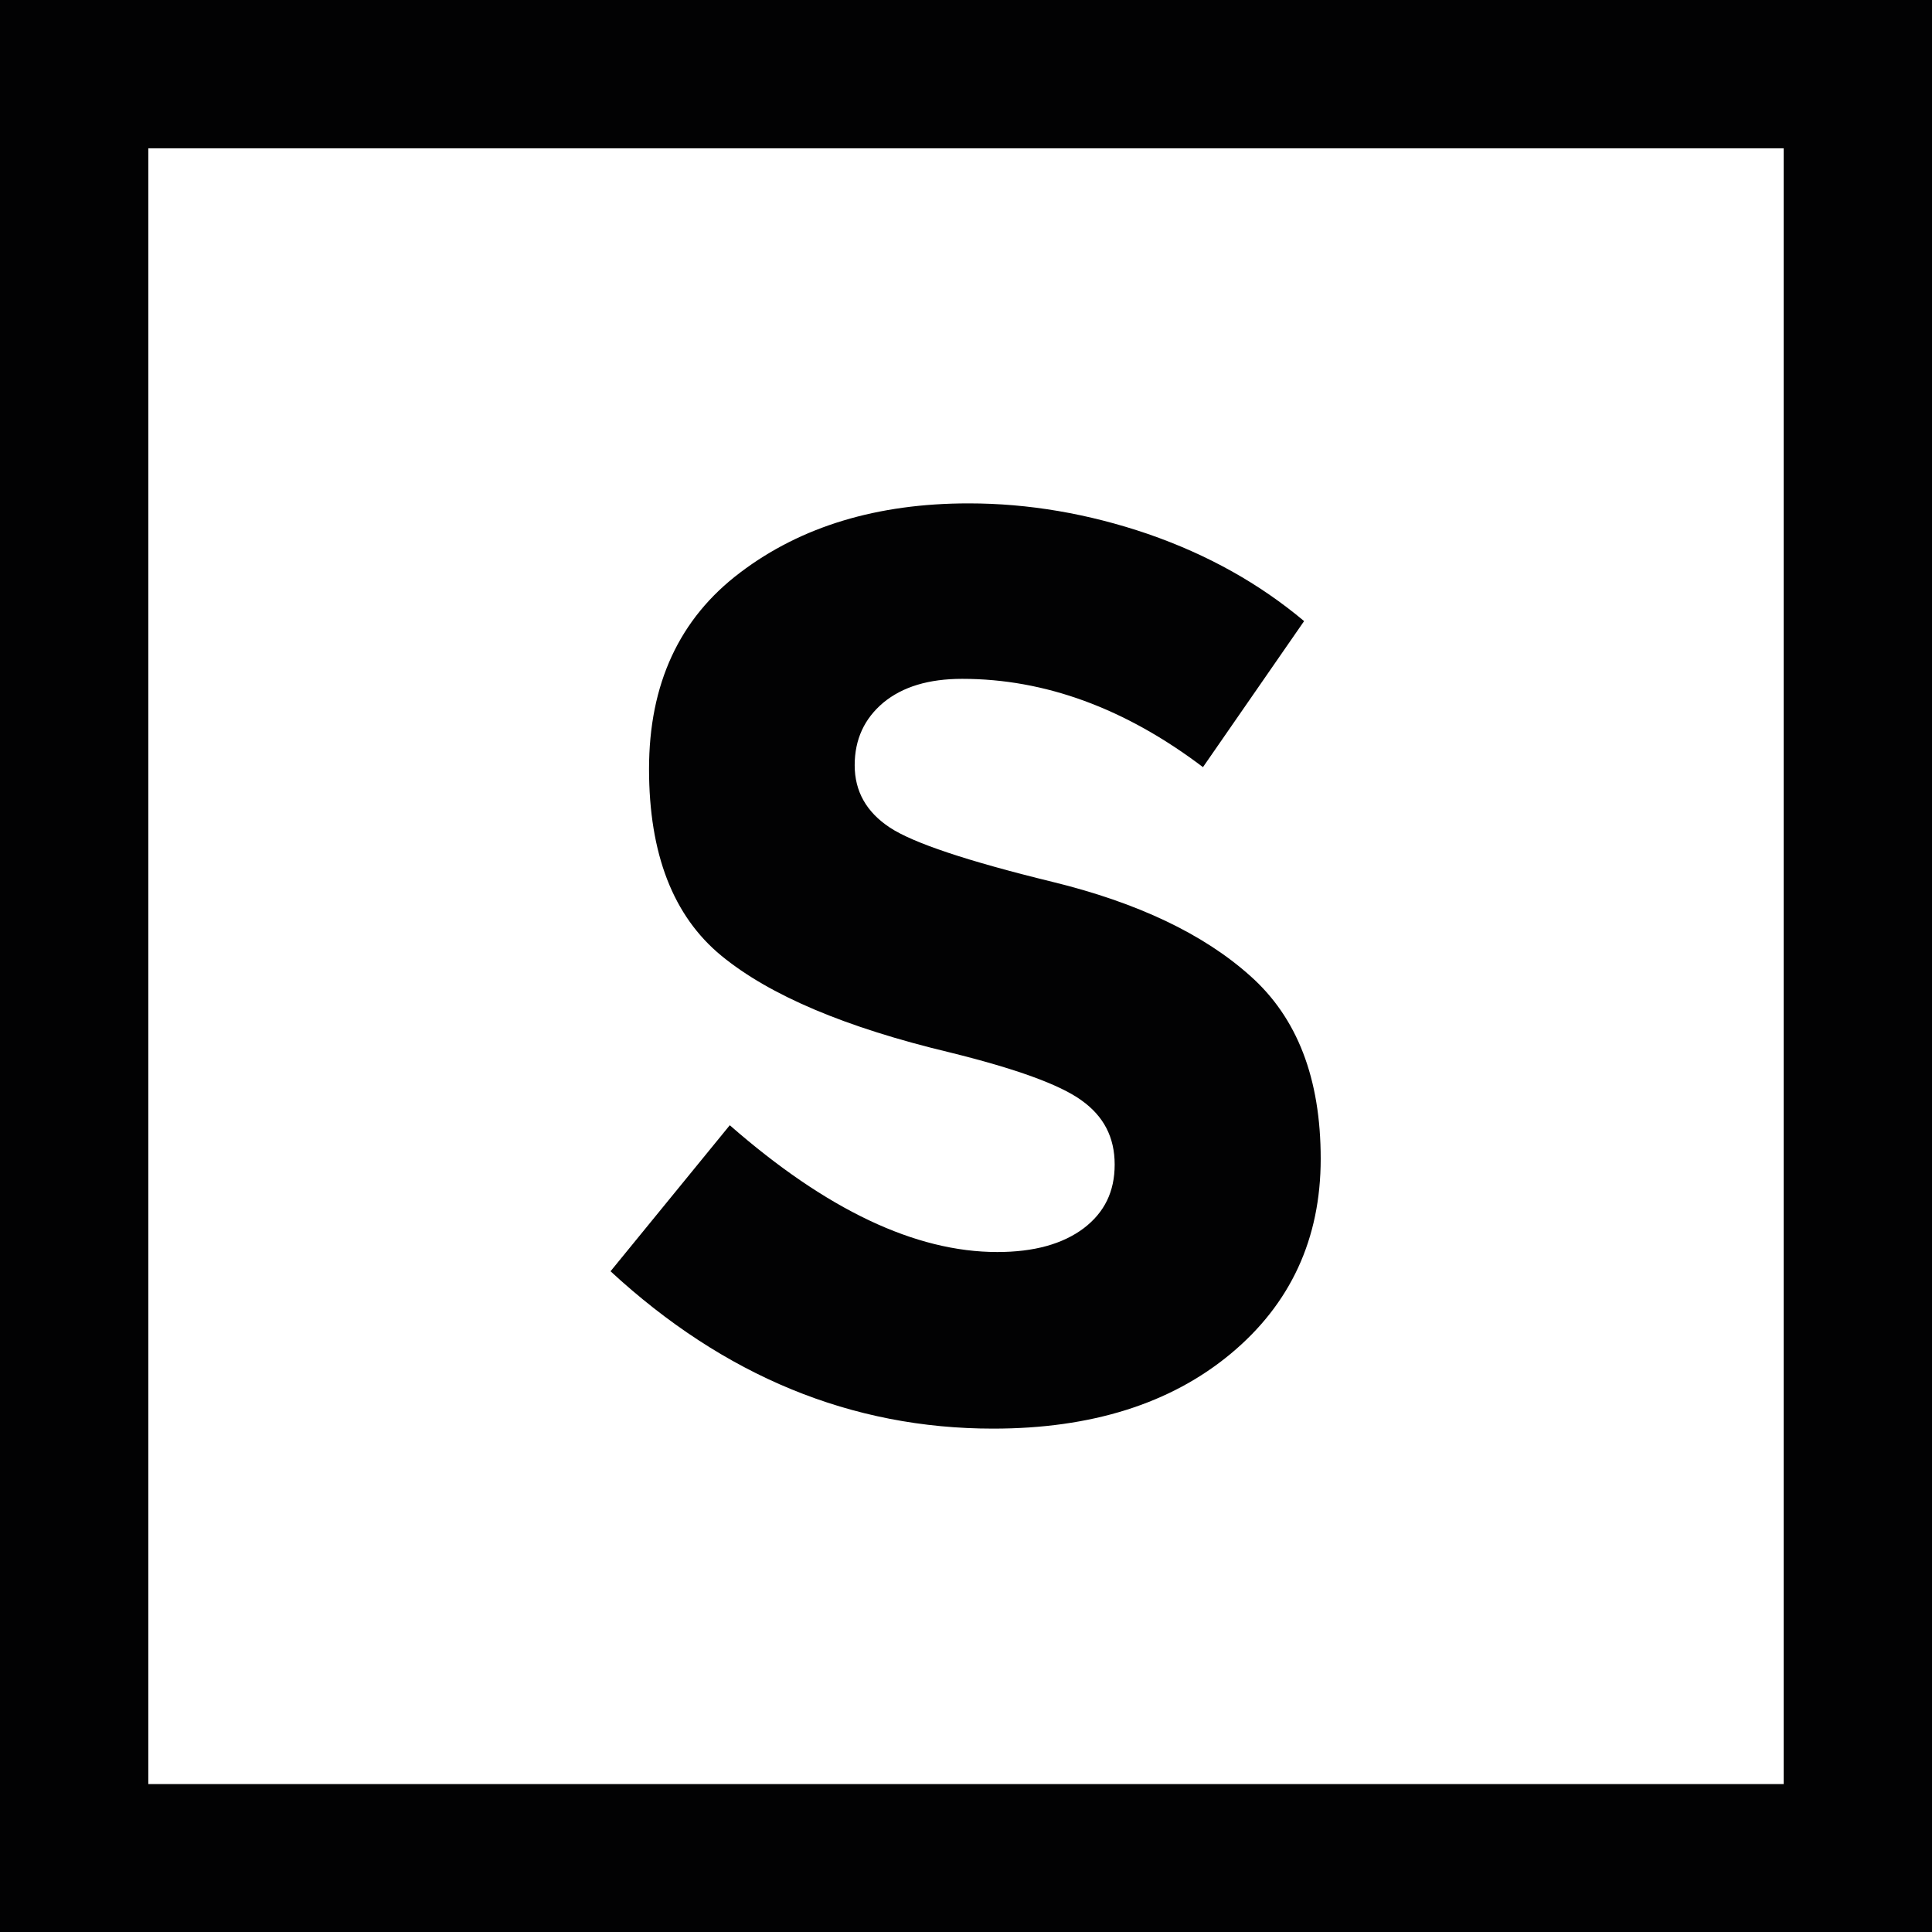 <?xml version="1.0" encoding="utf-8"?>
<!-- Generator: Adobe Illustrator 27.7.0, SVG Export Plug-In . SVG Version: 6.00 Build 0)  -->
<svg version="1.1" id="Layer_1" xmlns="http://www.w3.org/2000/svg" xmlns:xlink="http://www.w3.org/1999/xlink" x="0px" y="0px"
	 viewBox="0 0 512 512" style="enable-background:new 0 0 512 512;" xml:space="preserve">
<style type="text/css">
	.st0{fill:#020203;}
</style>
<g>
	<path class="st0" d="M287.2,325.5c-5.6,4.2-13.2,6.3-22.9,6.3c-21.7,0-45.3-11.2-70.9-33.6l-31.6,38.7
		c30.1,27.8,63.9,41.7,101.4,41.7c26,0,47-6.6,62.9-19.8c15.9-13.2,23.9-30.5,23.9-51.7c0-21.3-6.2-37.4-18.7-48.5
		c-12.4-11.1-29.9-19.4-52.4-24.9c-22.5-5.5-36.9-10.3-43.1-14.4c-6.2-4.1-9.3-9.6-9.3-16.5s2.6-12.4,7.6-16.6
		c5.1-4.2,12-6.3,20.9-6.3c21.9,0,43.2,7.8,63.8,23.4l26.8-38.7c-11.8-9.9-25.5-17.6-41.4-23.1c-15.8-5.4-31.7-8.1-47.5-8.1
		c-24.2,0-44.4,6.1-60.5,18.3c-16.2,12.2-24.2,29.6-24.2,52.1c0,22.5,6.4,39,19.2,49.5c12.8,10.5,32.9,19,60.5,25.6
		c17.4,4.3,29.1,8.5,34.9,12.7c5.9,4.2,8.8,9.8,8.8,17S292.7,321.3,287.2,325.5"/>
</g>
<path class="st0" d="M472.7,39.3v433.5H39.3V39.3H472.7 M512,0h-39.3H39.3H0v39.3v433.5V512h39.3h433.5H512v-39.3V39.3V0L512,0z"/>
</svg>

